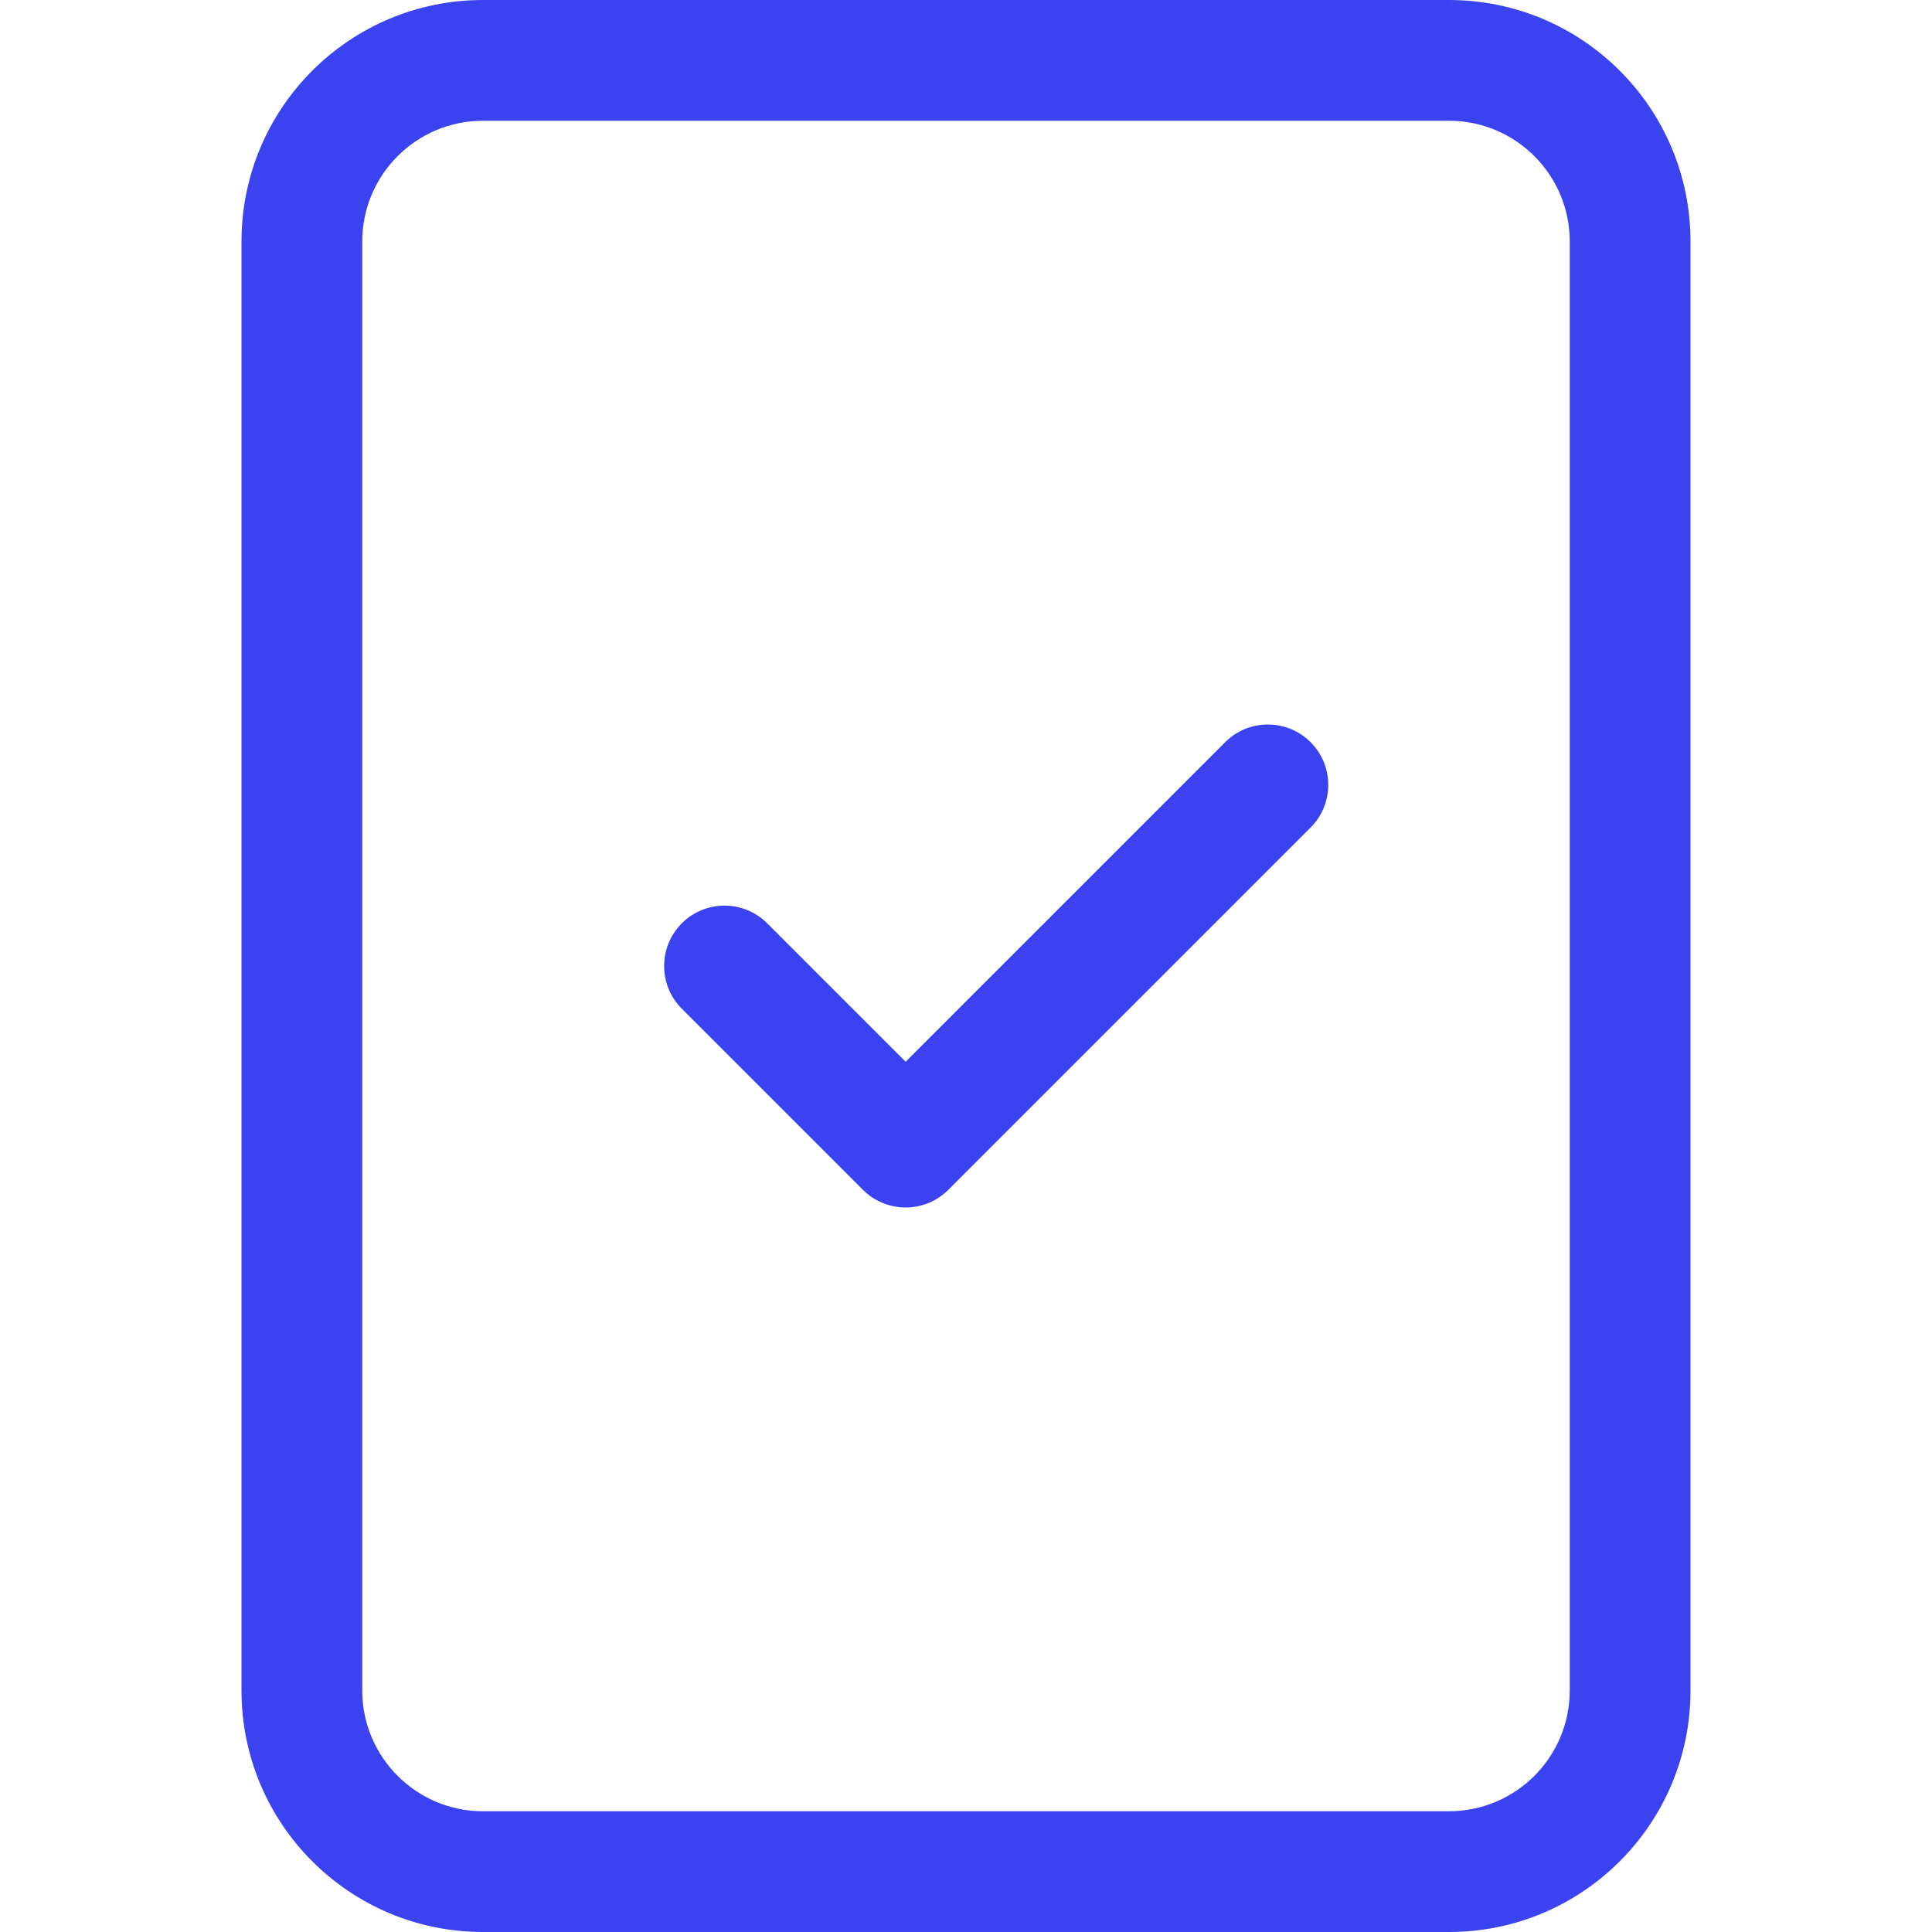 <svg width="20" height="20" viewBox="0 0 20 20" fill="none" xmlns="http://www.w3.org/2000/svg">
<path d="M13.567 7.683C13.811 7.927 13.811 8.323 13.567 8.567L9.817 12.317C9.7 12.434 9.541 12.5 9.375 12.5C9.209 12.5 9.05 12.434 8.933 12.317L7.058 10.442C6.814 10.198 6.814 9.802 7.058 9.558C7.302 9.314 7.698 9.314 7.942 9.558L9.375 10.991L12.683 7.683C12.927 7.439 13.323 7.439 13.567 7.683Z" fill="#3B43F1"/>
<path d="M5 0C3.619 0 2.5 1.119 2.5 2.5V17.5C2.5 18.881 3.619 20 5 20H15C16.381 20 17.5 18.881 17.5 17.5V2.5C17.5 1.119 16.381 0 15 0H5ZM5 1.25H15C15.69 1.25 16.25 1.81 16.25 2.5V17.5C16.25 18.19 15.69 18.75 15 18.75H5C4.31 18.75 3.75 18.19 3.75 17.5V2.5C3.75 1.81 4.31 1.25 5 1.25Z" fill="#3B43F1"/>
</svg>
